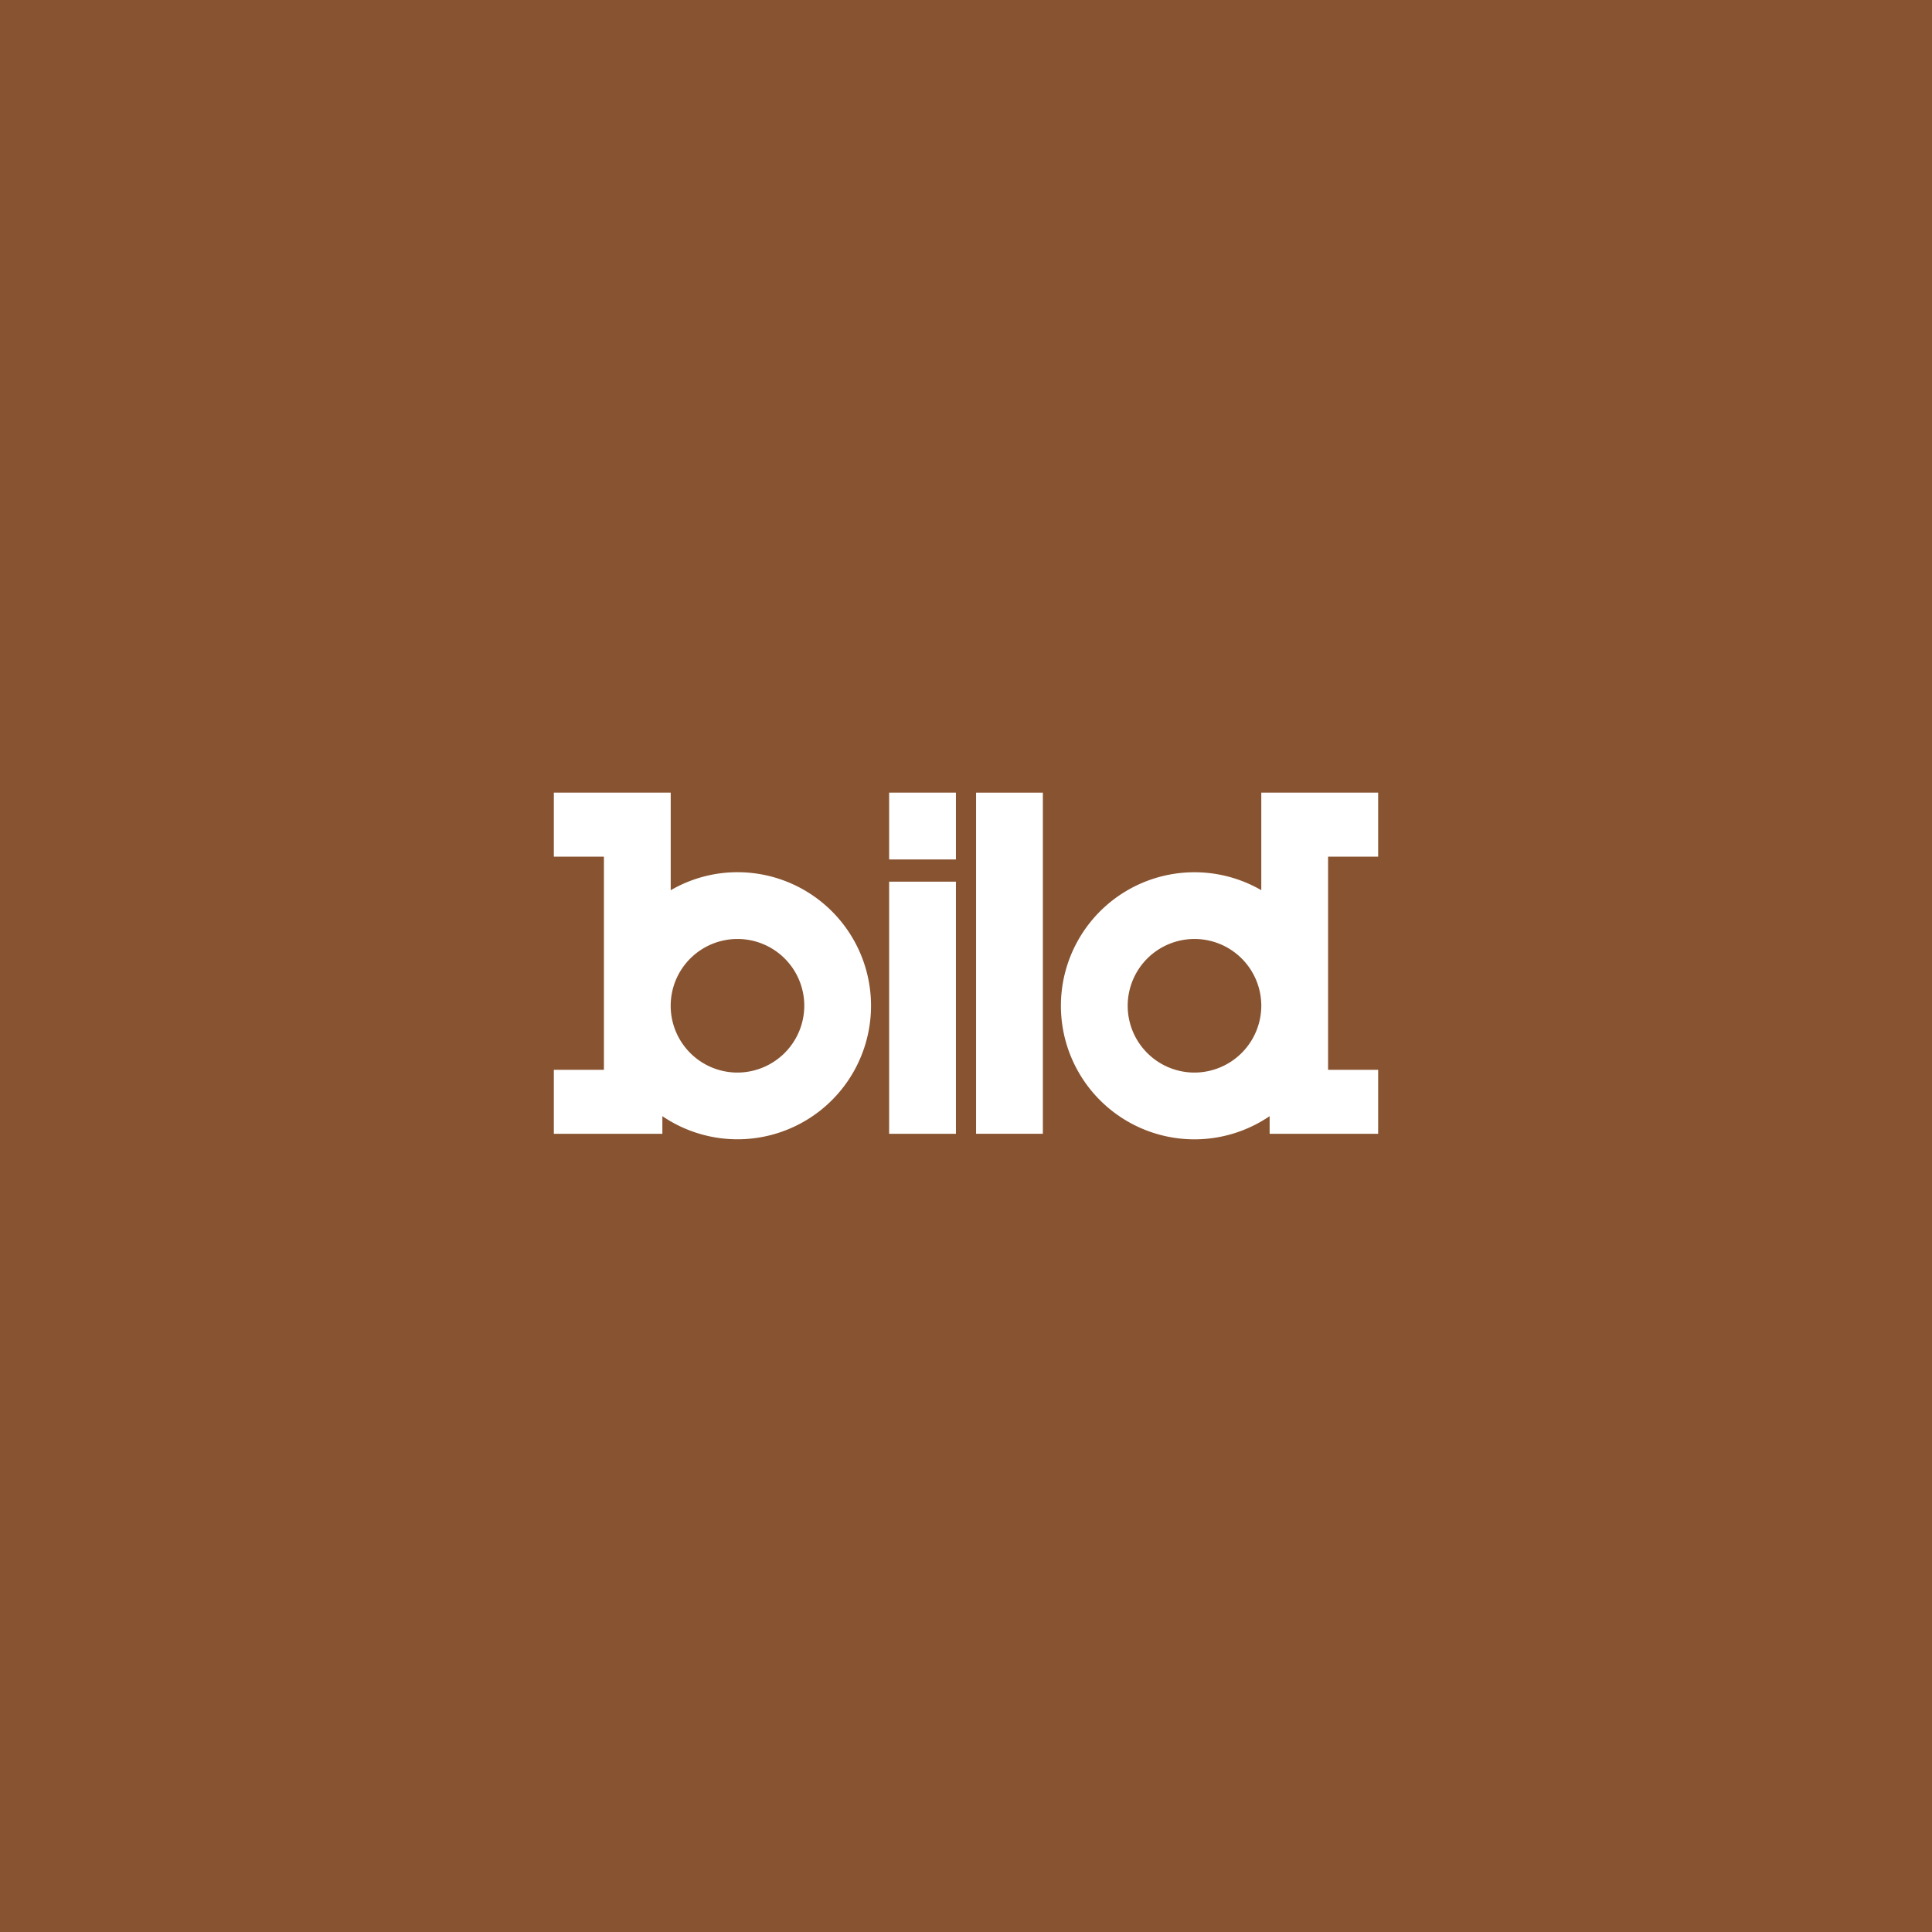 <?xml version="1.0" encoding="utf-8"?>
<svg xmlns="http://www.w3.org/2000/svg" id="Layer_1" data-name="Layer 1" viewBox="0 0 750 750">
  <defs>
    <style>.cls-1{fill:#885330;}.cls-2{fill:#fff;}</style>
  </defs>
  <title>LOGOS_WEB_LAYOUT_04</title>
  <rect class="cls-1" width="750" height="750"/>
  <path class="cls-2" d="M286.29,416.37a25.93,25.93,0,1,1,25.93-25.93,26,26,0,0,1-25.93,25.93m0-77.78a51.46,51.46,0,0,0-25.92,7V307.71H215v24.84h19.44v82.74H215v24.84h42.13v-6.84a51.84,51.84,0,1,0,29.16-94.7"/>
  <polygon class="cls-2" points="378.91 440.13 404.84 440.13 404.84 368.3 404.84 307.71 378.91 307.71 378.91 368.57 378.91 440.13"/>
  <path class="cls-2" d="M463.71,416.37a25.93,25.93,0,1,1,25.92-25.93,26,26,0,0,1-25.92,25.93M535,332.55V307.71H489.63v37.86a51.84,51.84,0,1,0,3.24,87.72v6.84H535V415.29H515.56V332.55Z"/>
  <path class="cls-2" d="M345.16,333.63h25.93V307.71H345.16Zm0,106.5h25.93V342.27H345.16Z"/>
</svg>